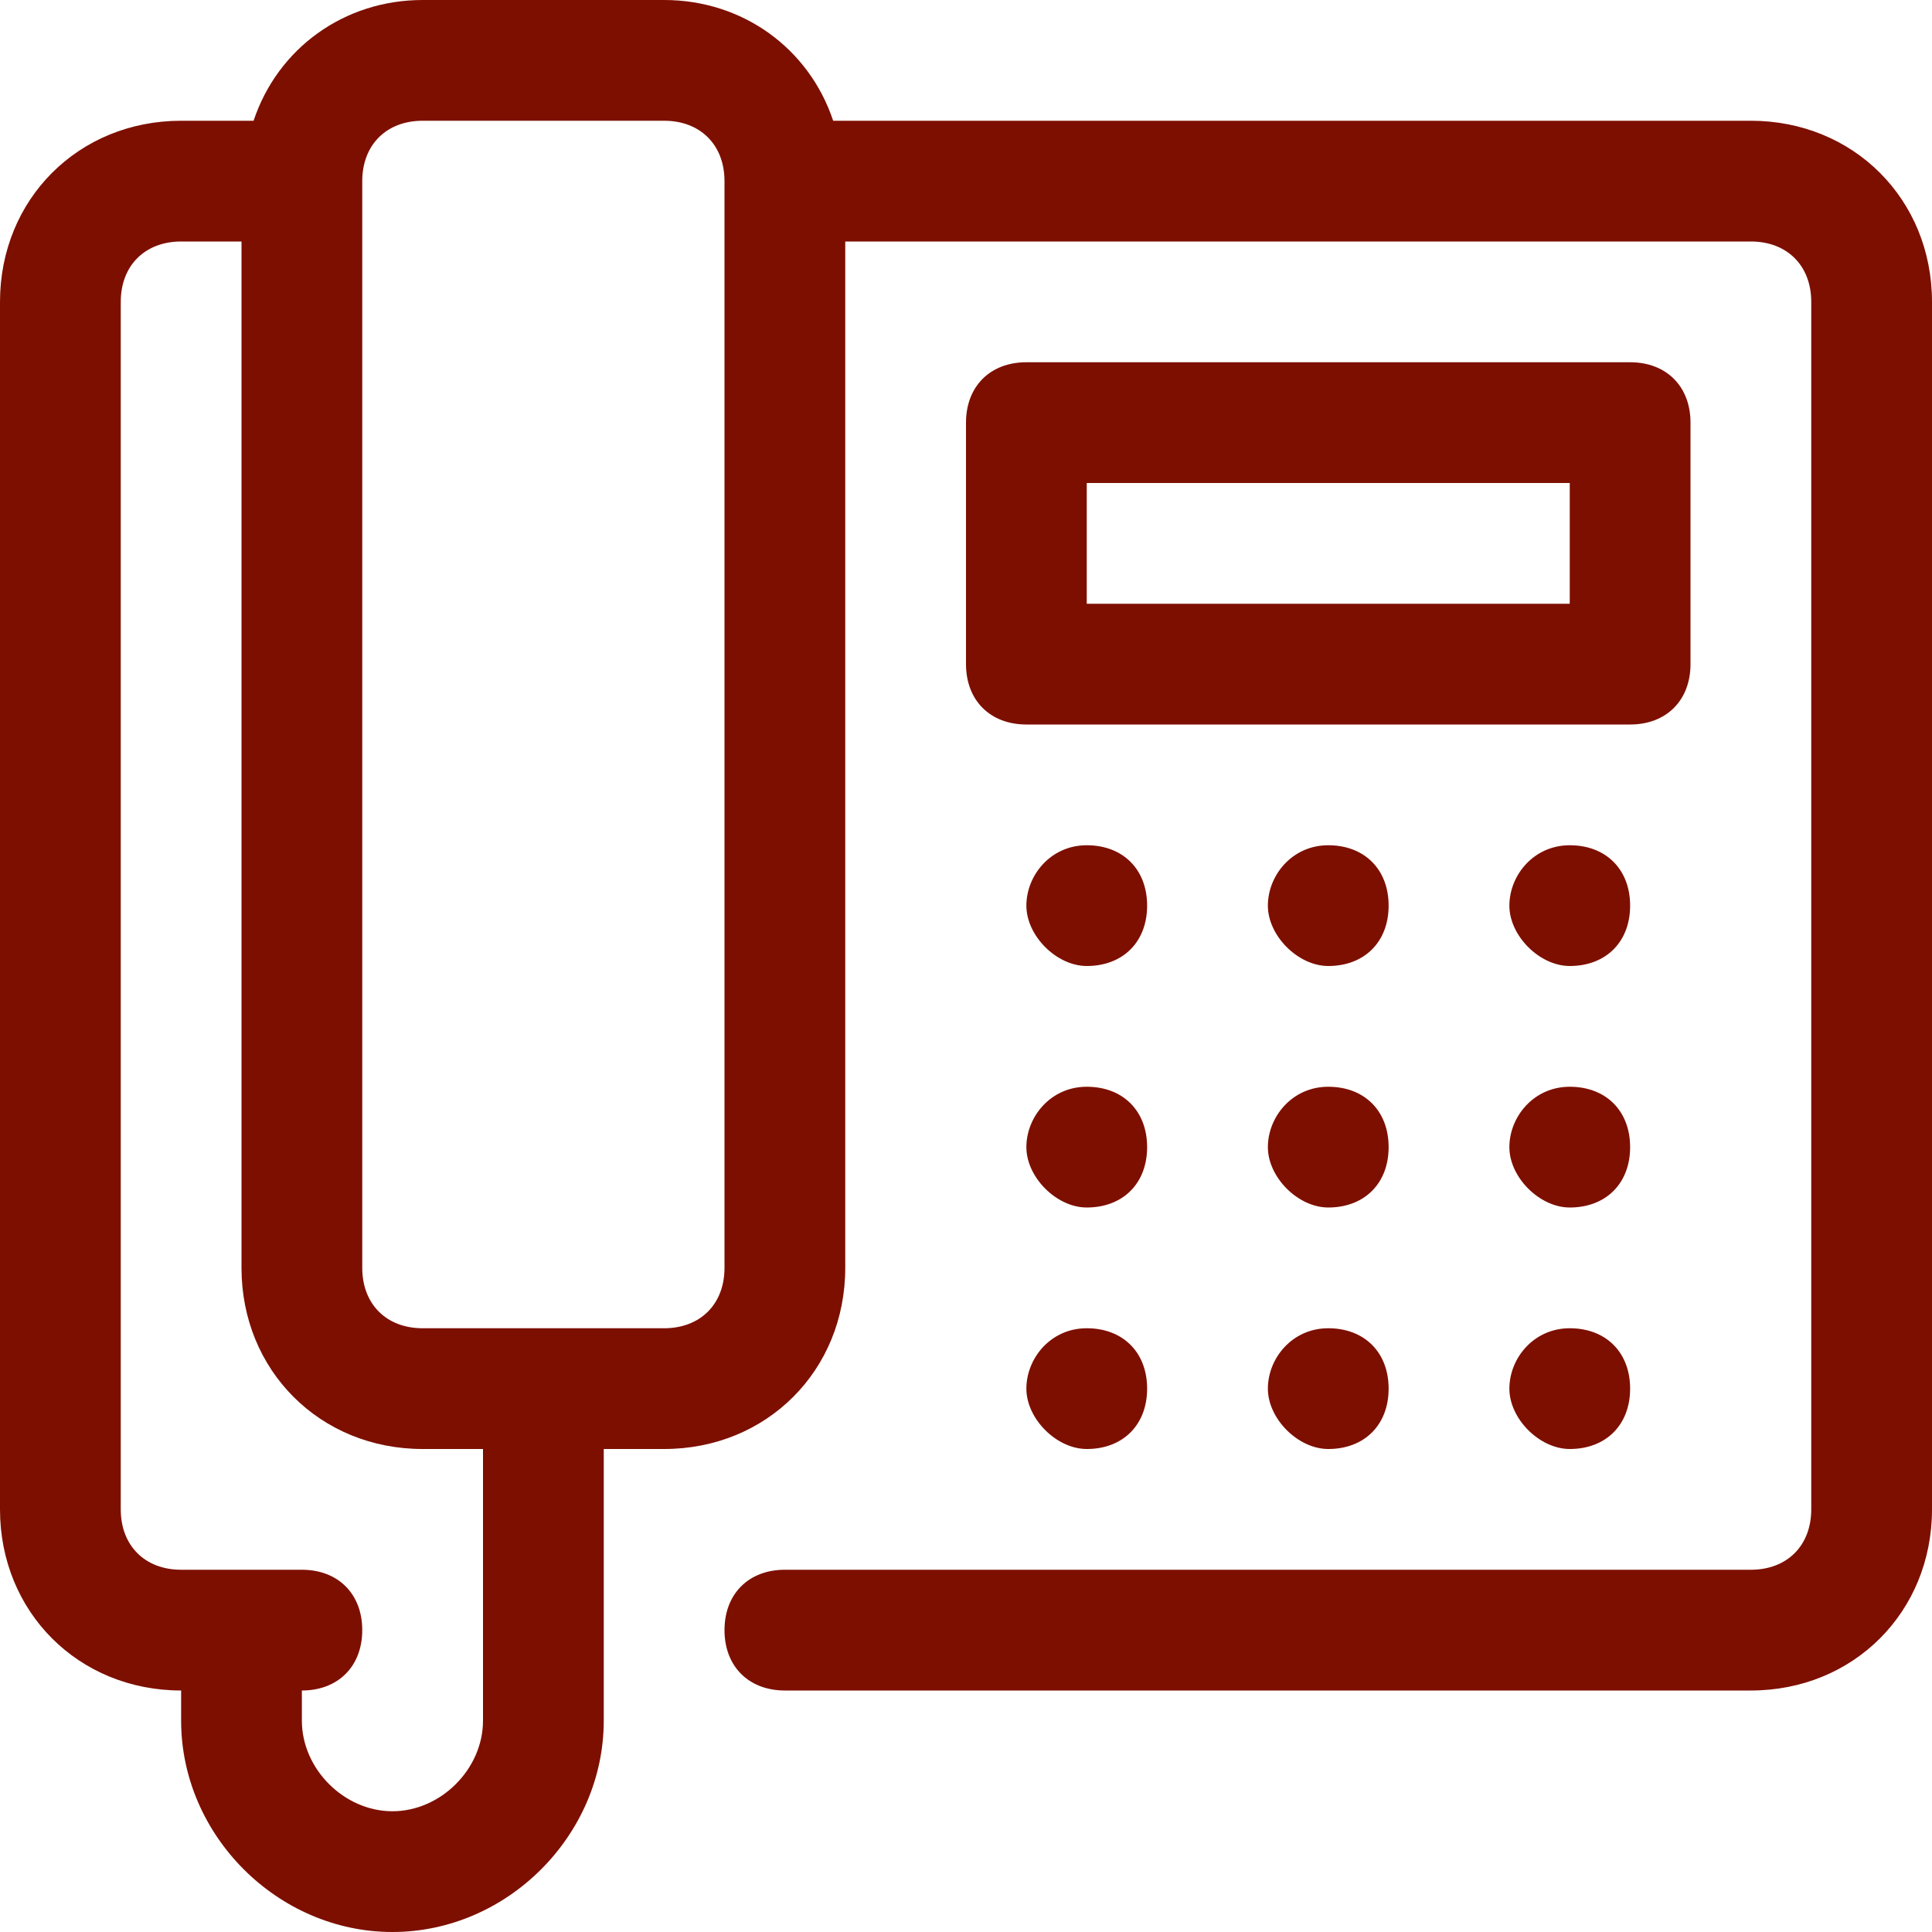 <?xml version="1.0" encoding="utf-8"?>
<!-- Generator: Adobe Illustrator 27.0.1, SVG Export Plug-In . SVG Version: 6.00 Build 0)  -->
<svg version="1.1" id="レイヤー_1" xmlns="http://www.w3.org/2000/svg" xmlns:xlink="http://www.w3.org/1999/xlink" x="0px"
	 y="0px" viewBox="0 0 32 32" style="enable-background:new 0 0 32 32;" xml:space="preserve">
<style type="text/css">
	.st0{fill:#7D0F00;}
</style>
<g>
	<path class="st0" d="M29,2H13.8c-0.4-1.2-1.5-2-2.8-2H7C5.7,0,4.6,0.8,4.2,2H3C1.3,2,0,3.3,0,5v20c0,1.7,1.3,3,3,3v0.5
		C3,30.4,4.6,32,6.5,32s3.5-1.6,3.5-3.5V24h1c1.7,0,3-1.3,3-3V4h15c0.6,0,1,0.4,1,1v20c0,0.6-0.4,1-1,1H13c-0.6,0-1,0.4-1,1
		s0.4,1,1,1h16c1.7,0,3-1.3,3-3V5C32,3.3,30.7,2,29,2z M8,28.5C8,29.3,7.3,30,6.5,30S5,29.3,5,28.5V28c0.6,0,1-0.4,1-1s-0.4-1-1-1H3
		c-0.6,0-1-0.4-1-1V5c0-0.6,0.4-1,1-1h1v17c0,1.7,1.3,3,3,3h1V28.5z M12,21c0,0.6-0.4,1-1,1H7c-0.6,0-1-0.4-1-1V3c0-0.6,0.4-1,1-1h4
		c0.6,0,1,0.4,1,1V21z"/>
	<path class="st0" d="M28,11V7c0-0.6-0.4-1-1-1H17c-0.6,0-1,0.4-1,1v4c0,0.6,0.4,1,1,1h10C27.6,12,28,11.6,28,11z M26,10h-8V8h8V10z
		"/>
	<path class="st0" d="M18,14L18,14c-0.6,0-1,0.5-1,1s0.5,1,1,1c0.6,0,1-0.4,1-1S18.6,14,18,14z"/>
	<path class="st0" d="M22,14L22,14c-0.6,0-1,0.5-1,1s0.5,1,1,1c0.6,0,1-0.4,1-1S22.6,14,22,14z"/>
	<path class="st0" d="M26,14L26,14c-0.6,0-1,0.5-1,1s0.5,1,1,1c0.6,0,1-0.4,1-1S26.6,14,26,14z"/>
	<path class="st0" d="M18,18L18,18c-0.6,0-1,0.5-1,1s0.5,1,1,1c0.6,0,1-0.4,1-1S18.6,18,18,18z"/>
	<path class="st0" d="M22,18L22,18c-0.6,0-1,0.5-1,1s0.5,1,1,1c0.6,0,1-0.4,1-1S22.6,18,22,18z"/>
	<path class="st0" d="M26,18L26,18c-0.6,0-1,0.5-1,1s0.5,1,1,1c0.6,0,1-0.4,1-1S26.6,18,26,18z"/>
	<path class="st0" d="M18,22L18,22c-0.6,0-1,0.5-1,1s0.5,1,1,1c0.6,0,1-0.4,1-1S18.6,22,18,22z"/>
	<path class="st0" d="M22,22L22,22c-0.6,0-1,0.5-1,1s0.5,1,1,1c0.6,0,1-0.4,1-1S22.6,22,22,22z"/>
	<path class="st0" d="M26,22L26,22c-0.6,0-1,0.5-1,1s0.5,1,1,1c0.6,0,1-0.4,1-1S26.6,22,26,22z"/>
</g>
</svg>
